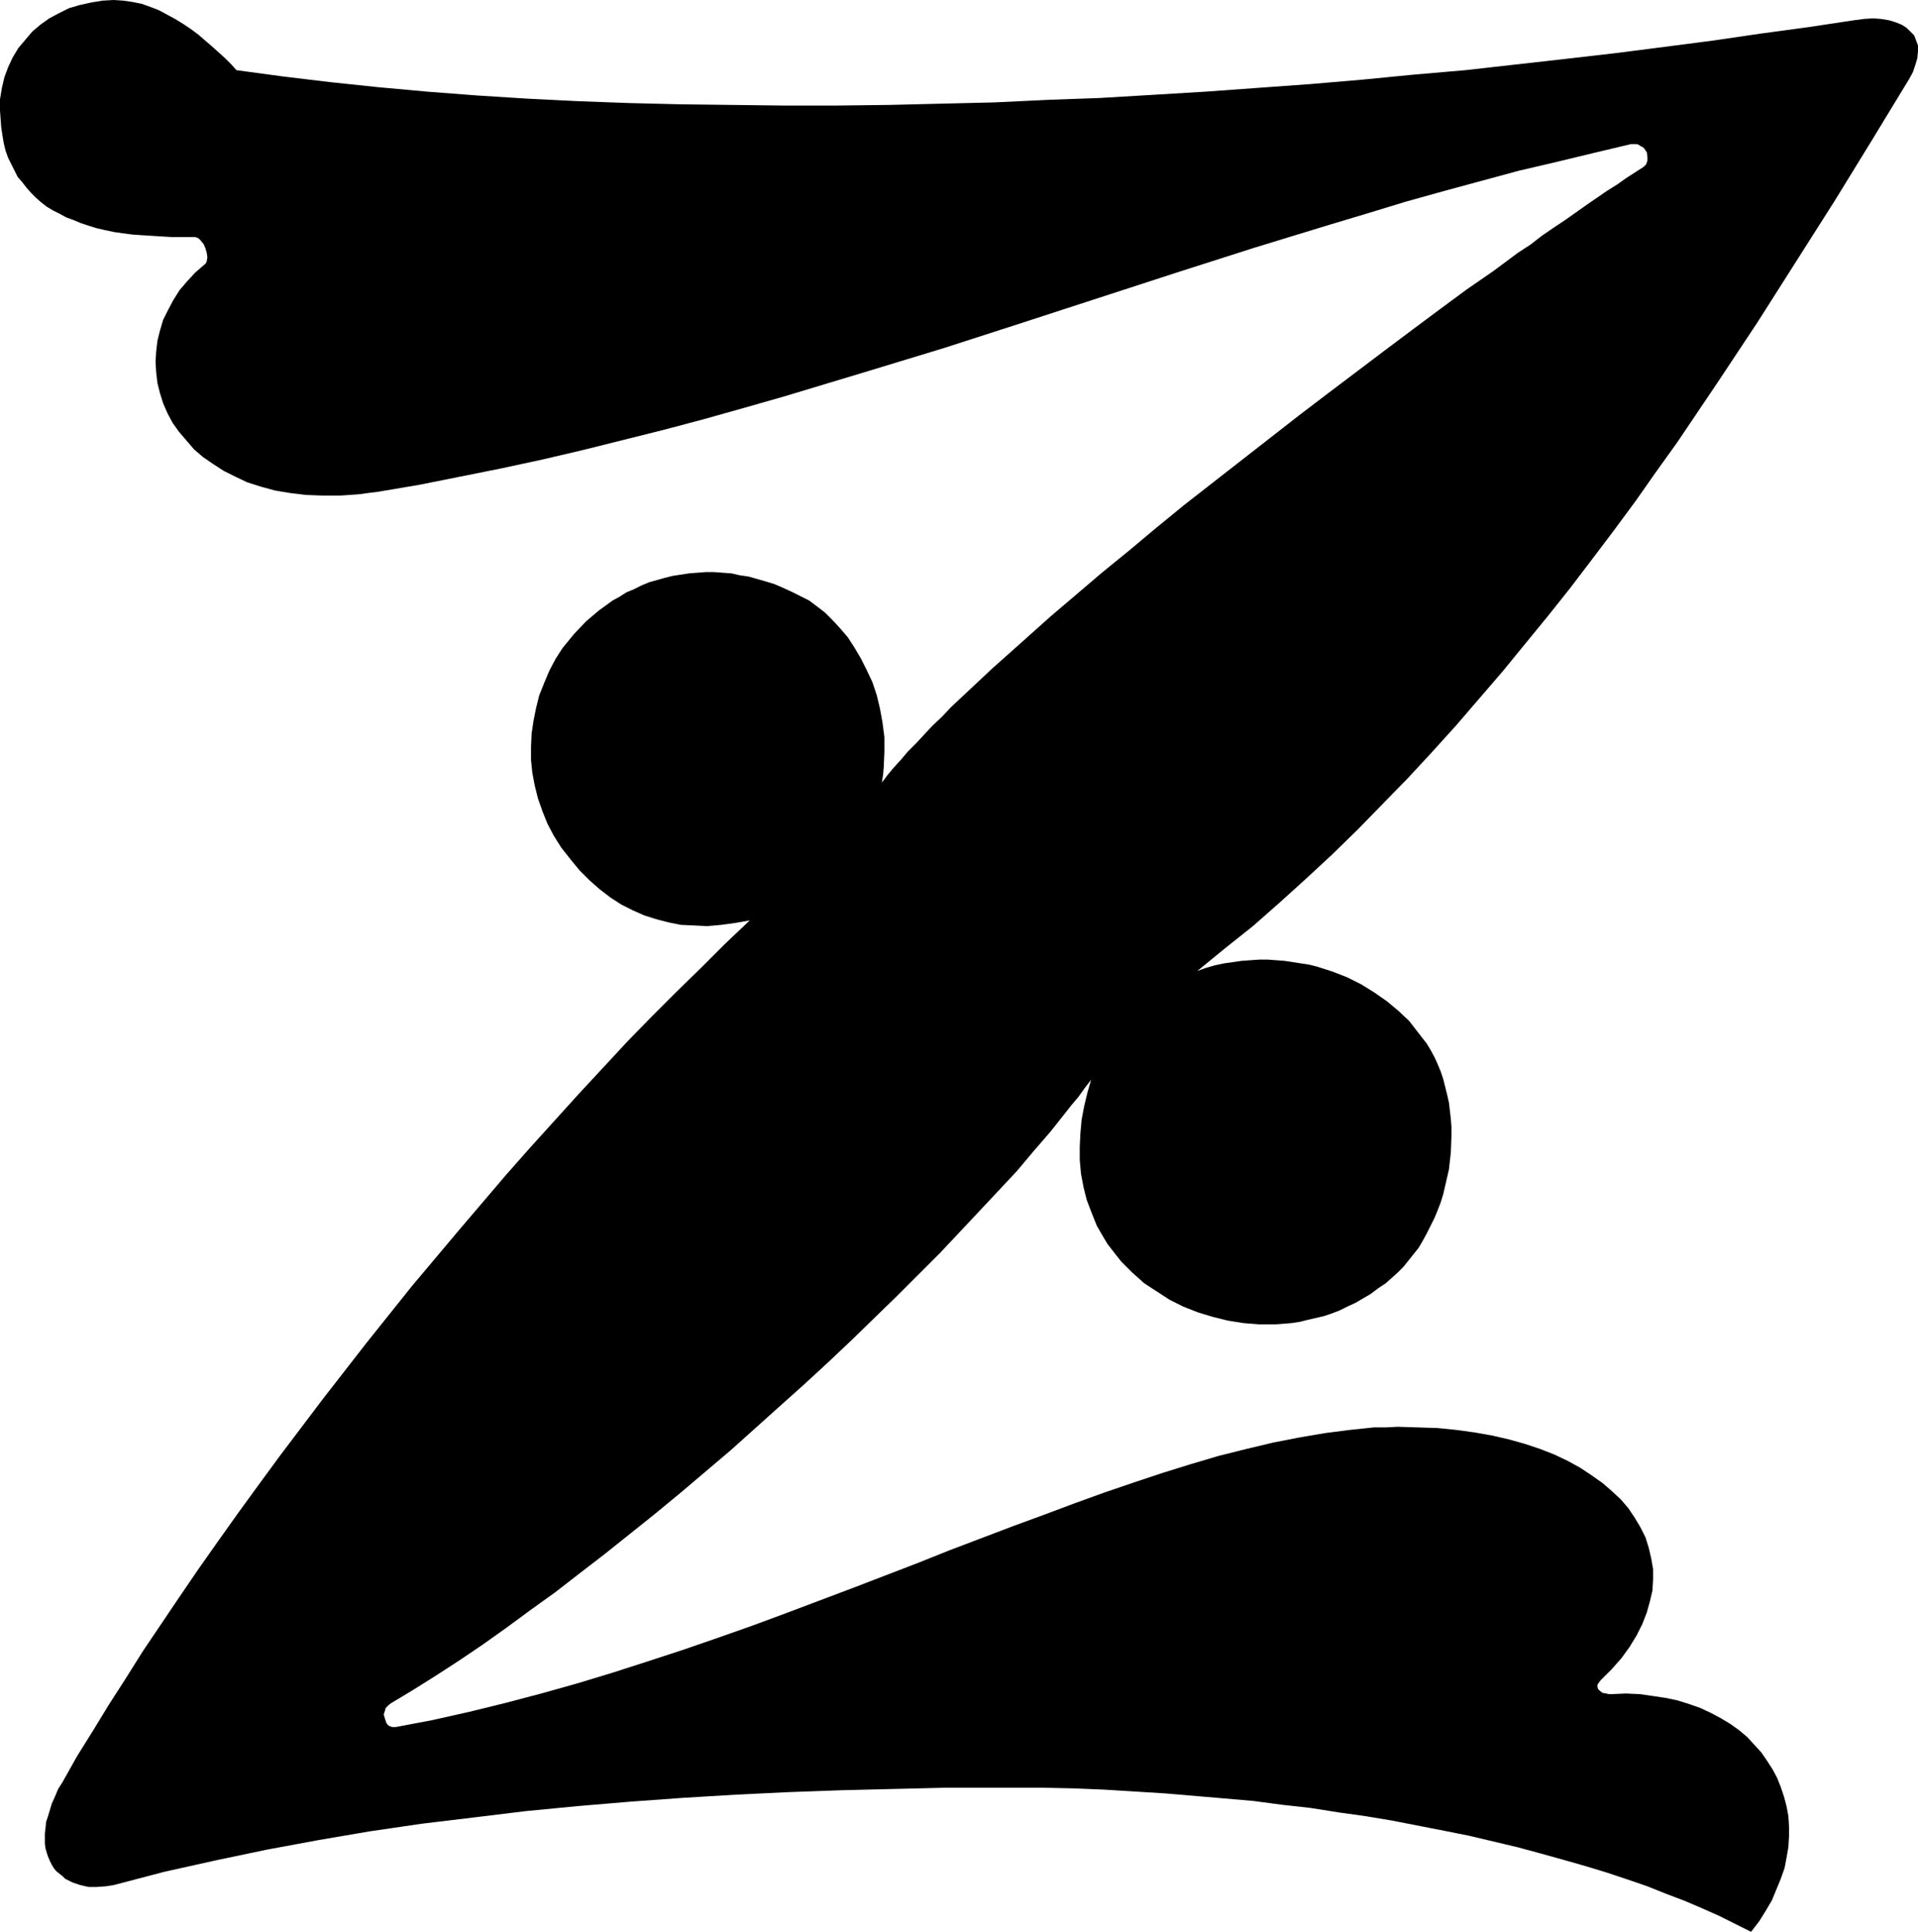 <?xml version="1.0" encoding="UTF-8" standalone="no"?>
<svg
   version="1.0"
   width="129.724mm"
   height="130.647mm"
   id="svg1"
   sodipodi:docname="Fountain Z 1.wmf"
   xmlns:inkscape="http://www.inkscape.org/namespaces/inkscape"
   xmlns:sodipodi="http://sodipodi.sourceforge.net/DTD/sodipodi-0.dtd"
   xmlns="http://www.w3.org/2000/svg"
   xmlns:svg="http://www.w3.org/2000/svg">
  <sodipodi:namedview
     id="namedview1"
     pagecolor="#ffffff"
     bordercolor="#000000"
     borderopacity="0.25"
     inkscape:showpageshadow="2"
     inkscape:pageopacity="0.0"
     inkscape:pagecheckerboard="0"
     inkscape:deskcolor="#d1d1d1"
     inkscape:document-units="mm" />
  <defs
     id="defs1">
    <pattern
       id="WMFhbasepattern"
       patternUnits="userSpaceOnUse"
       width="6"
       height="6"
       x="0"
       y="0" />
  </defs>
  <path
     style="fill:#000000;fill-opacity:1;fill-rule:evenodd;stroke:none"
     d="m 409.171,429.474 -0.485,0.646 -0.323,0.485 v 0.646 l 0.162,0.485 0.485,0.485 0.646,0.485 0.97,0.162 0.646,0.162 h 0.646 l 3.717,-0.162 3.555,0.162 3.394,0.485 3.232,0.485 3.07,0.646 3.07,0.969 2.747,0.969 2.747,1.293 2.424,1.293 2.424,1.454 2.262,1.616 2.101,1.777 1.778,1.939 1.778,1.939 1.454,2.101 1.454,2.262 1.131,2.101 0.97,2.424 0.808,2.424 0.646,2.424 0.485,2.585 0.162,2.585 v 2.585 l -0.162,2.747 -0.485,2.747 -0.485,2.585 -0.97,2.747 -1.131,2.747 -1.131,2.747 -1.616,2.747 -1.616,2.585 -2.101,2.747 -3.878,-1.939 -4.202,-2.101 -4.363,-1.939 -4.525,-1.939 -4.686,-1.777 -4.848,-1.939 -5.171,-1.777 -5.333,-1.777 -5.333,-1.616 -5.656,-1.616 -5.818,-1.616 -5.979,-1.616 -6.141,-1.454 -6.141,-1.454 -6.464,-1.293 -6.626,-1.293 -6.626,-1.293 -6.787,-1.131 -6.949,-0.969 -7.11,-1.131 -7.272,-0.808 -7.272,-0.969 -7.434,-0.646 -7.595,-0.646 -7.595,-0.646 -7.757,-0.485 -7.918,-0.485 -7.918,-0.323 -7.918,-0.162 h -8.242 -8.08 -8.242 l -13.413,0.323 -13.251,0.323 -13.574,0.485 -13.413,0.646 -13.413,0.808 -13.413,0.969 -13.413,1.131 -13.413,1.293 -13.251,1.616 -13.413,1.616 -13.251,1.939 -13.251,2.262 -13.09,2.424 -13.09,2.747 -13.09,2.908 -12.928,3.393 -2.101,0.323 -2.262,0.162 h -2.101 l -2.101,-0.485 -1.939,-0.646 -1.939,-0.969 -0.646,-0.646 -0.808,-0.646 -0.808,-0.646 -0.646,-0.808 -0.485,-0.808 -0.485,-0.969 -0.485,-1.131 -0.323,-0.969 -0.323,-1.131 -0.162,-1.131 v -1.293 -1.454 l 0.162,-1.293 0.162,-1.616 0.485,-1.454 0.485,-1.616 0.485,-1.616 0.808,-1.777 0.808,-1.939 1.131,-1.777 3.717,-6.625 4.04,-6.463 4.04,-6.625 4.363,-6.786 4.363,-6.948 4.686,-6.948 4.686,-6.948 4.848,-7.109 5.01,-7.109 5.171,-7.271 5.171,-7.109 5.333,-7.271 5.494,-7.271 5.494,-7.271 11.312,-14.542 11.635,-14.542 11.958,-14.219 12.12,-14.219 6.141,-6.948 6.141,-6.786 6.141,-6.786 6.302,-6.786 6.141,-6.625 6.302,-6.463 6.302,-6.302 6.302,-6.14 6.141,-6.14 6.302,-5.978 -3.717,0.646 -3.555,0.485 -3.555,0.323 -3.394,-0.162 -3.394,-0.162 -3.232,-0.646 -3.07,-0.808 -3.07,-0.969 -2.909,-1.293 -2.909,-1.454 -2.747,-1.777 -2.747,-2.101 -2.586,-2.262 -2.586,-2.585 -2.262,-2.747 -2.424,-3.07 -1.939,-3.07 -1.616,-3.07 -1.293,-3.232 -1.131,-3.232 -0.808,-3.232 -0.646,-3.393 -0.323,-3.232 v -3.393 l 0.162,-3.393 0.485,-3.232 0.646,-3.232 0.808,-3.232 1.293,-3.232 1.293,-3.07 1.616,-3.07 1.778,-2.747 1.454,-1.777 1.454,-1.777 3.07,-3.232 3.232,-2.747 1.778,-1.293 1.778,-1.293 1.778,-0.969 1.778,-1.131 1.939,-0.808 1.939,-0.969 1.939,-0.808 4.04,-1.131 1.939,-0.485 2.101,-0.323 2.101,-0.323 2.101,-0.162 2.101,-0.162 h 2.262 l 2.101,0.162 2.262,0.162 2.101,0.485 2.262,0.323 2.262,0.646 2.262,0.646 2.101,0.646 2.262,0.969 2.101,0.969 2.262,1.131 2.262,1.131 1.939,1.454 2.101,1.616 1.939,1.939 1.939,2.101 1.939,2.262 1.778,2.747 1.616,2.747 1.454,2.908 1.454,3.07 1.131,3.393 0.808,3.393 0.646,3.555 0.485,3.716 v 3.716 l -0.162,3.878 -0.162,1.939 -0.323,2.101 1.454,-1.939 1.616,-1.939 1.778,-1.939 1.778,-2.101 2.101,-2.101 2.101,-2.262 2.101,-2.262 2.424,-2.262 2.262,-2.424 2.586,-2.424 2.586,-2.424 2.586,-2.424 2.747,-2.585 2.909,-2.585 5.979,-5.332 6.141,-5.494 6.464,-5.494 6.626,-5.655 6.949,-5.655 6.949,-5.817 7.11,-5.817 14.706,-11.472 14.706,-11.472 7.434,-5.655 7.272,-5.494 7.272,-5.494 7.11,-5.332 6.949,-5.17 6.787,-5.009 6.787,-4.686 6.302,-4.686 3.232,-2.101 2.909,-2.262 3.07,-2.101 2.909,-1.939 2.747,-1.939 2.747,-1.939 2.586,-1.777 2.586,-1.777 2.586,-1.616 2.262,-1.616 2.262,-1.454 2.262,-1.454 0.323,-0.323 0.323,-0.323 0.162,-0.485 0.162,-0.485 v -0.969 l -0.162,-1.131 -0.646,-0.969 -0.323,-0.323 -0.646,-0.323 -0.485,-0.323 -0.485,-0.162 h -0.646 -0.808 l -9.534,2.262 -9.373,2.262 -9.696,2.262 -9.534,2.585 -9.534,2.585 -9.858,2.747 -9.534,2.908 -9.696,2.908 -19.554,5.978 -19.715,6.302 -19.877,6.463 -19.877,6.463 -20.038,6.463 -20.2,6.14 -20.362,6.14 -10.181,2.908 -10.342,2.908 -10.342,2.747 -10.342,2.585 -10.342,2.585 -10.342,2.424 -10.504,2.262 -10.504,2.101 -10.504,2.101 -10.504,1.777 -2.586,0.323 -2.424,0.323 -2.262,0.162 -2.424,0.162 h -2.262 -2.262 l -4.202,-0.162 -4.04,-0.485 -3.878,-0.646 -3.555,-0.969 -3.555,-1.131 -3.07,-1.454 -2.909,-1.454 -2.747,-1.777 -2.586,-1.777 -2.262,-1.939 -1.939,-2.262 -1.939,-2.262 -1.616,-2.262 -1.293,-2.424 -1.131,-2.585 -0.808,-2.585 -0.646,-2.585 -0.323,-2.747 -0.162,-2.747 0.162,-2.585 0.323,-2.747 0.646,-2.585 0.808,-2.747 1.293,-2.585 1.293,-2.424 1.616,-2.585 1.939,-2.262 2.101,-2.262 2.424,-2.101 0.323,-0.323 0.162,-0.485 0.162,-0.969 -0.162,-1.131 -0.323,-1.131 -0.485,-1.131 -0.808,-0.969 -0.323,-0.323 -0.485,-0.323 -0.646,-0.162 h -0.485 -5.494 L 41.208,60.43 38.622,60.269 36.037,60.107 33.774,59.945 31.35,59.622 29.088,59.299 26.826,58.814 24.725,58.33 22.624,57.683 20.685,57.037 18.746,56.229 16.968,55.583 15.19,54.613 13.574,53.805 11.958,52.836 10.504,51.705 9.211,50.574 7.918,49.281 6.787,47.989 5.656,46.534 4.525,45.242 3.717,43.626 2.909,42.01 2.101,40.394 1.454,38.617 0.97,36.678 0.646,34.739 0.323,32.639 0.162,30.538 0,28.276 V 25.368 L 0.485,22.459 1.131,19.713 2.101,17.127 3.232,14.704 4.686,12.28 6.464,10.179 8.242,8.079 10.342,6.302 12.605,4.686 15.029,3.393 17.614,2.101 20.362,1.293 23.27,0.646 26.179,0.162 29.088,0 l 2.424,0.162 2.262,0.323 2.424,0.485 2.262,0.808 2.101,0.808 2.101,1.131 2.101,1.131 2.101,1.293 1.939,1.293 1.939,1.454 3.555,3.07 3.232,2.908 1.616,1.616 1.293,1.454 11.958,1.616 12.12,1.454 12.282,1.293 12.443,1.131 12.605,0.969 12.766,0.808 12.928,0.646 13.09,0.485 13.251,0.323 13.251,0.162 13.251,0.162 h 13.413 l 13.413,-0.162 13.413,-0.323 13.574,-0.323 13.574,-0.646 13.413,-0.485 13.574,-0.808 13.413,-0.808 13.413,-0.969 13.413,-0.969 13.251,-1.131 13.251,-1.293 13.09,-1.131 12.928,-1.454 12.928,-1.454 12.605,-1.454 12.605,-1.616 12.443,-1.616 12.12,-1.777 11.958,-1.616 11.797,-1.777 2.424,-0.323 2.424,-0.162 2.101,0.162 1.939,0.323 1.616,0.485 1.616,0.646 1.293,0.808 0.97,0.969 0.97,0.969 0.485,1.293 0.485,1.293 v 1.454 l -0.162,1.777 -0.485,1.616 -0.646,1.939 -0.97,1.777 -9.534,15.673 -9.534,15.511 -9.858,15.511 -9.858,15.511 -10.181,15.35 -10.342,15.35 -5.333,7.433 -5.333,7.594 -5.494,7.433 -5.494,7.271 -5.656,7.433 -5.656,7.109 -5.818,7.109 -5.818,7.109 -5.979,6.948 -5.979,6.948 -6.141,6.786 -6.141,6.625 -6.464,6.625 -6.302,6.463 -6.626,6.463 -6.626,6.14 -6.787,6.14 -6.787,5.978 -7.11,5.655 -7.11,5.817 2.262,-0.808 2.262,-0.646 2.262,-0.485 2.262,-0.323 2.262,-0.323 2.262,-0.162 2.262,-0.162 h 2.101 l 2.262,0.162 2.101,0.162 2.101,0.323 2.101,0.323 2.101,0.323 1.939,0.485 4.04,1.293 3.717,1.454 3.555,1.777 3.394,2.101 3.232,2.262 2.909,2.424 2.747,2.585 2.262,2.908 2.262,2.908 0.97,1.616 0.97,1.777 0.808,1.777 0.808,1.939 0.646,1.939 0.485,1.939 0.485,1.939 0.485,2.101 0.485,4.201 0.162,2.101 v 2.262 l -0.162,4.201 -0.485,4.363 -0.485,2.101 -0.485,2.101 -0.485,2.101 -0.646,2.101 -0.808,2.101 -0.808,1.939 -0.97,1.939 -0.97,1.939 -0.97,1.777 -1.131,1.939 -1.293,1.616 -1.293,1.616 -1.293,1.616 -1.454,1.454 -1.616,1.454 -1.454,1.293 -1.939,1.293 -1.939,1.454 -1.939,1.131 -1.939,1.131 -2.101,0.969 -1.939,0.969 -2.101,0.808 -1.939,0.646 -2.101,0.485 -2.101,0.485 -1.939,0.485 -2.101,0.323 -4.202,0.323 h -4.04 l -4.04,-0.323 -4.04,-0.646 -3.878,-0.969 -3.717,-1.131 -3.717,-1.454 -3.555,-1.777 -3.232,-2.101 -3.232,-2.101 -1.616,-1.454 -1.454,-1.293 -1.454,-1.454 -1.293,-1.293 -1.293,-1.616 -1.131,-1.454 -1.131,-1.454 -0.97,-1.616 -1.778,-3.07 -1.293,-3.232 -1.293,-3.393 -0.808,-3.232 -0.646,-3.393 -0.323,-3.555 v -3.393 l 0.162,-3.393 0.323,-3.555 0.646,-3.393 0.808,-3.393 0.97,-3.393 -1.616,2.101 -1.616,2.262 -1.778,2.101 -1.778,2.262 -3.717,4.686 -4.202,4.847 -4.202,5.009 -4.686,5.009 -4.848,5.17 -5.01,5.332 -5.171,5.494 -5.494,5.494 -5.494,5.494 -5.818,5.655 -5.818,5.655 -5.979,5.655 -6.141,5.655 -6.141,5.494 -12.605,11.31 -12.766,10.826 -6.464,5.332 -6.464,5.17 -6.464,5.17 -6.302,4.847 -6.464,5.009 -6.302,4.524 -6.141,4.524 -6.141,4.363 -5.979,4.039 -5.979,3.878 -5.656,3.555 -5.656,3.393 -0.646,0.485 -0.323,0.323 -0.485,0.485 -0.162,0.646 -0.162,0.485 -0.162,0.485 0.323,1.131 0.323,0.969 0.323,0.485 0.323,0.323 0.485,0.162 0.323,0.162 h 0.485 0.485 l 9.373,-1.777 9.373,-2.101 9.211,-2.262 9.211,-2.424 9.211,-2.585 9.05,-2.747 9.05,-2.908 8.888,-2.908 8.888,-3.07 8.726,-3.07 8.726,-3.232 8.565,-3.232 8.565,-3.232 8.403,-3.232 4.202,-1.616 4.202,-1.616 8.08,-3.232 8.08,-3.07 8.08,-3.07 7.918,-2.908 7.757,-2.908 7.595,-2.747 7.595,-2.585 7.272,-2.424 7.272,-2.262 7.11,-2.101 7.11,-1.777 6.787,-1.616 6.626,-1.293 6.626,-1.131 6.302,-0.808 3.07,-0.323 3.07,-0.323 h 3.07 l 3.07,-0.162 5.171,0.162 5.01,0.162 4.848,0.485 4.686,0.646 4.525,0.808 4.202,0.969 4.04,1.131 3.878,1.293 3.717,1.454 3.394,1.616 3.232,1.777 2.909,1.939 2.747,1.939 2.424,2.101 2.262,2.101 1.939,2.262 1.616,2.424 1.454,2.424 1.293,2.585 0.808,2.585 0.646,2.747 0.485,2.747 v 2.747 l -0.162,2.747 -0.646,2.747 -0.808,2.908 -1.131,2.908 -1.454,2.908 -1.778,2.908 -2.101,2.908 -2.424,2.747 z"
     id="path1" />
</svg>
